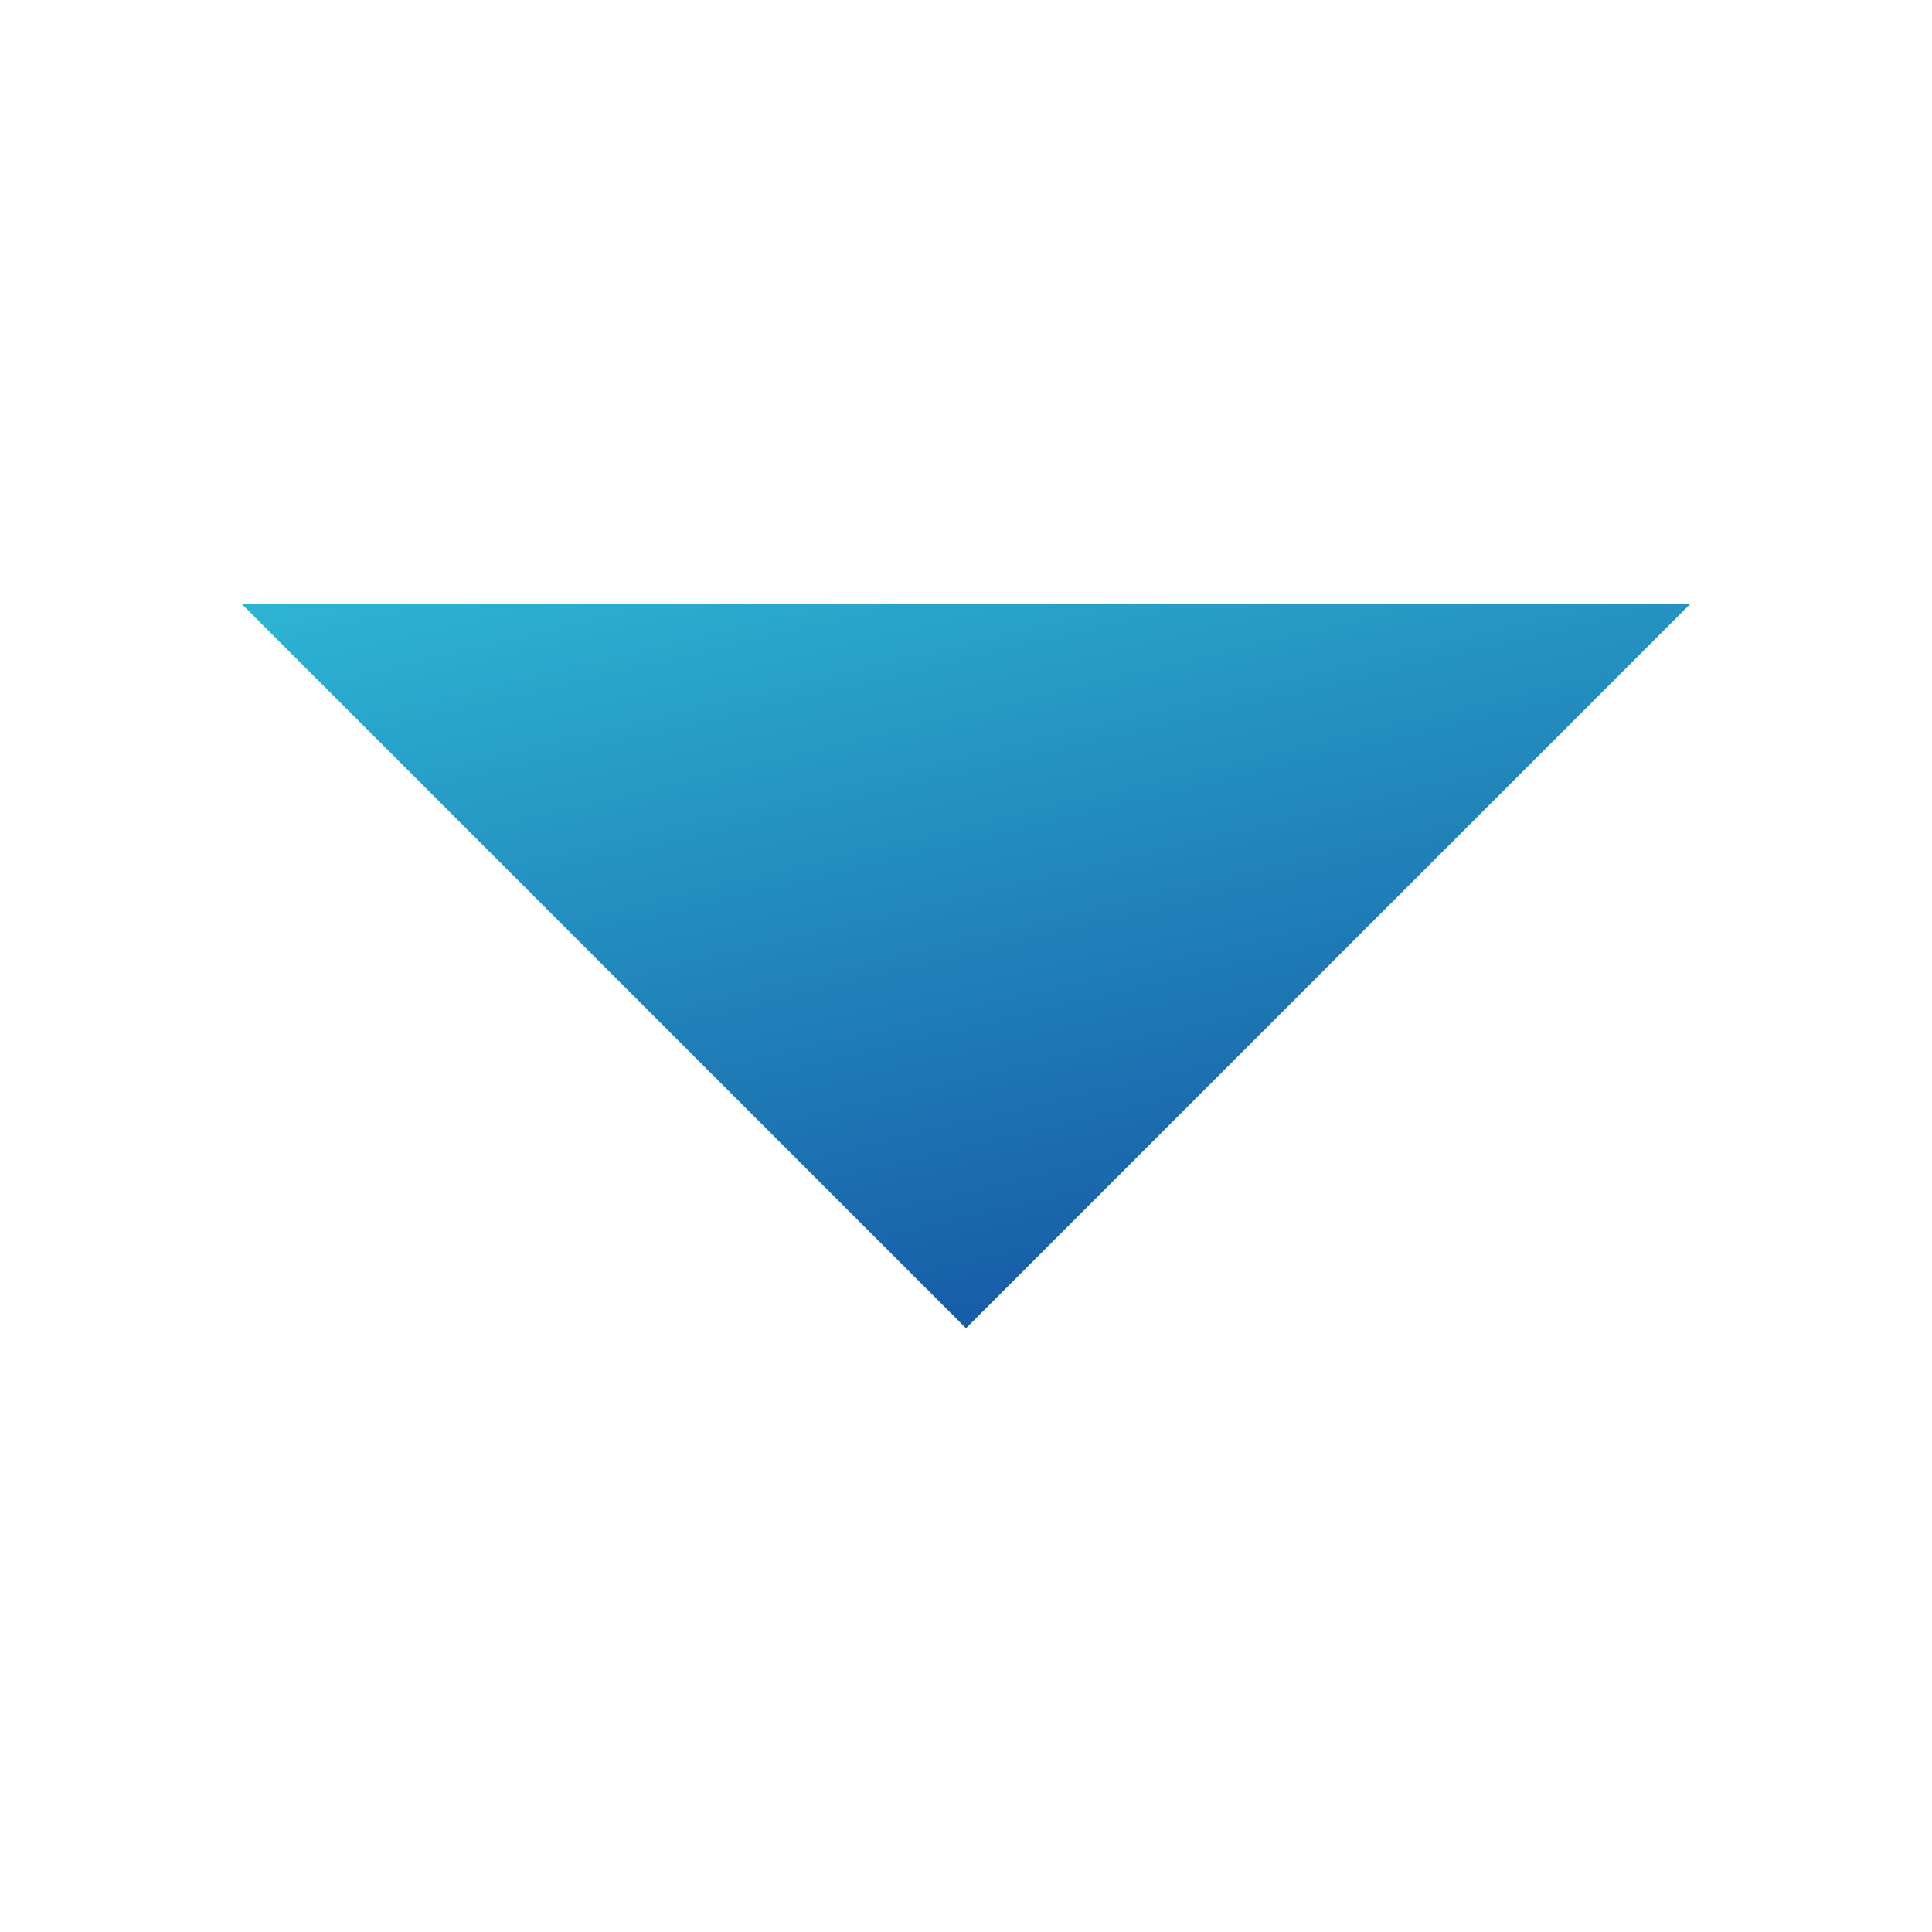 <svg width="16" height="16" viewBox="0 0 16 16" fill="none" xmlns="http://www.w3.org/2000/svg">
<path d="M2 5L8 11L14 5L2 5Z" fill="url(#paint0_linear_270_21806)"/>
<defs>
<linearGradient id="paint0_linear_270_21806" x1="2" y1="2.462" x2="4.993" y2="15.012" gradientUnits="userSpaceOnUse">
<stop stop-color="#35D3E1"/>
<stop offset="1" stop-color="#0D3594"/>
</linearGradient>
</defs>
</svg>
